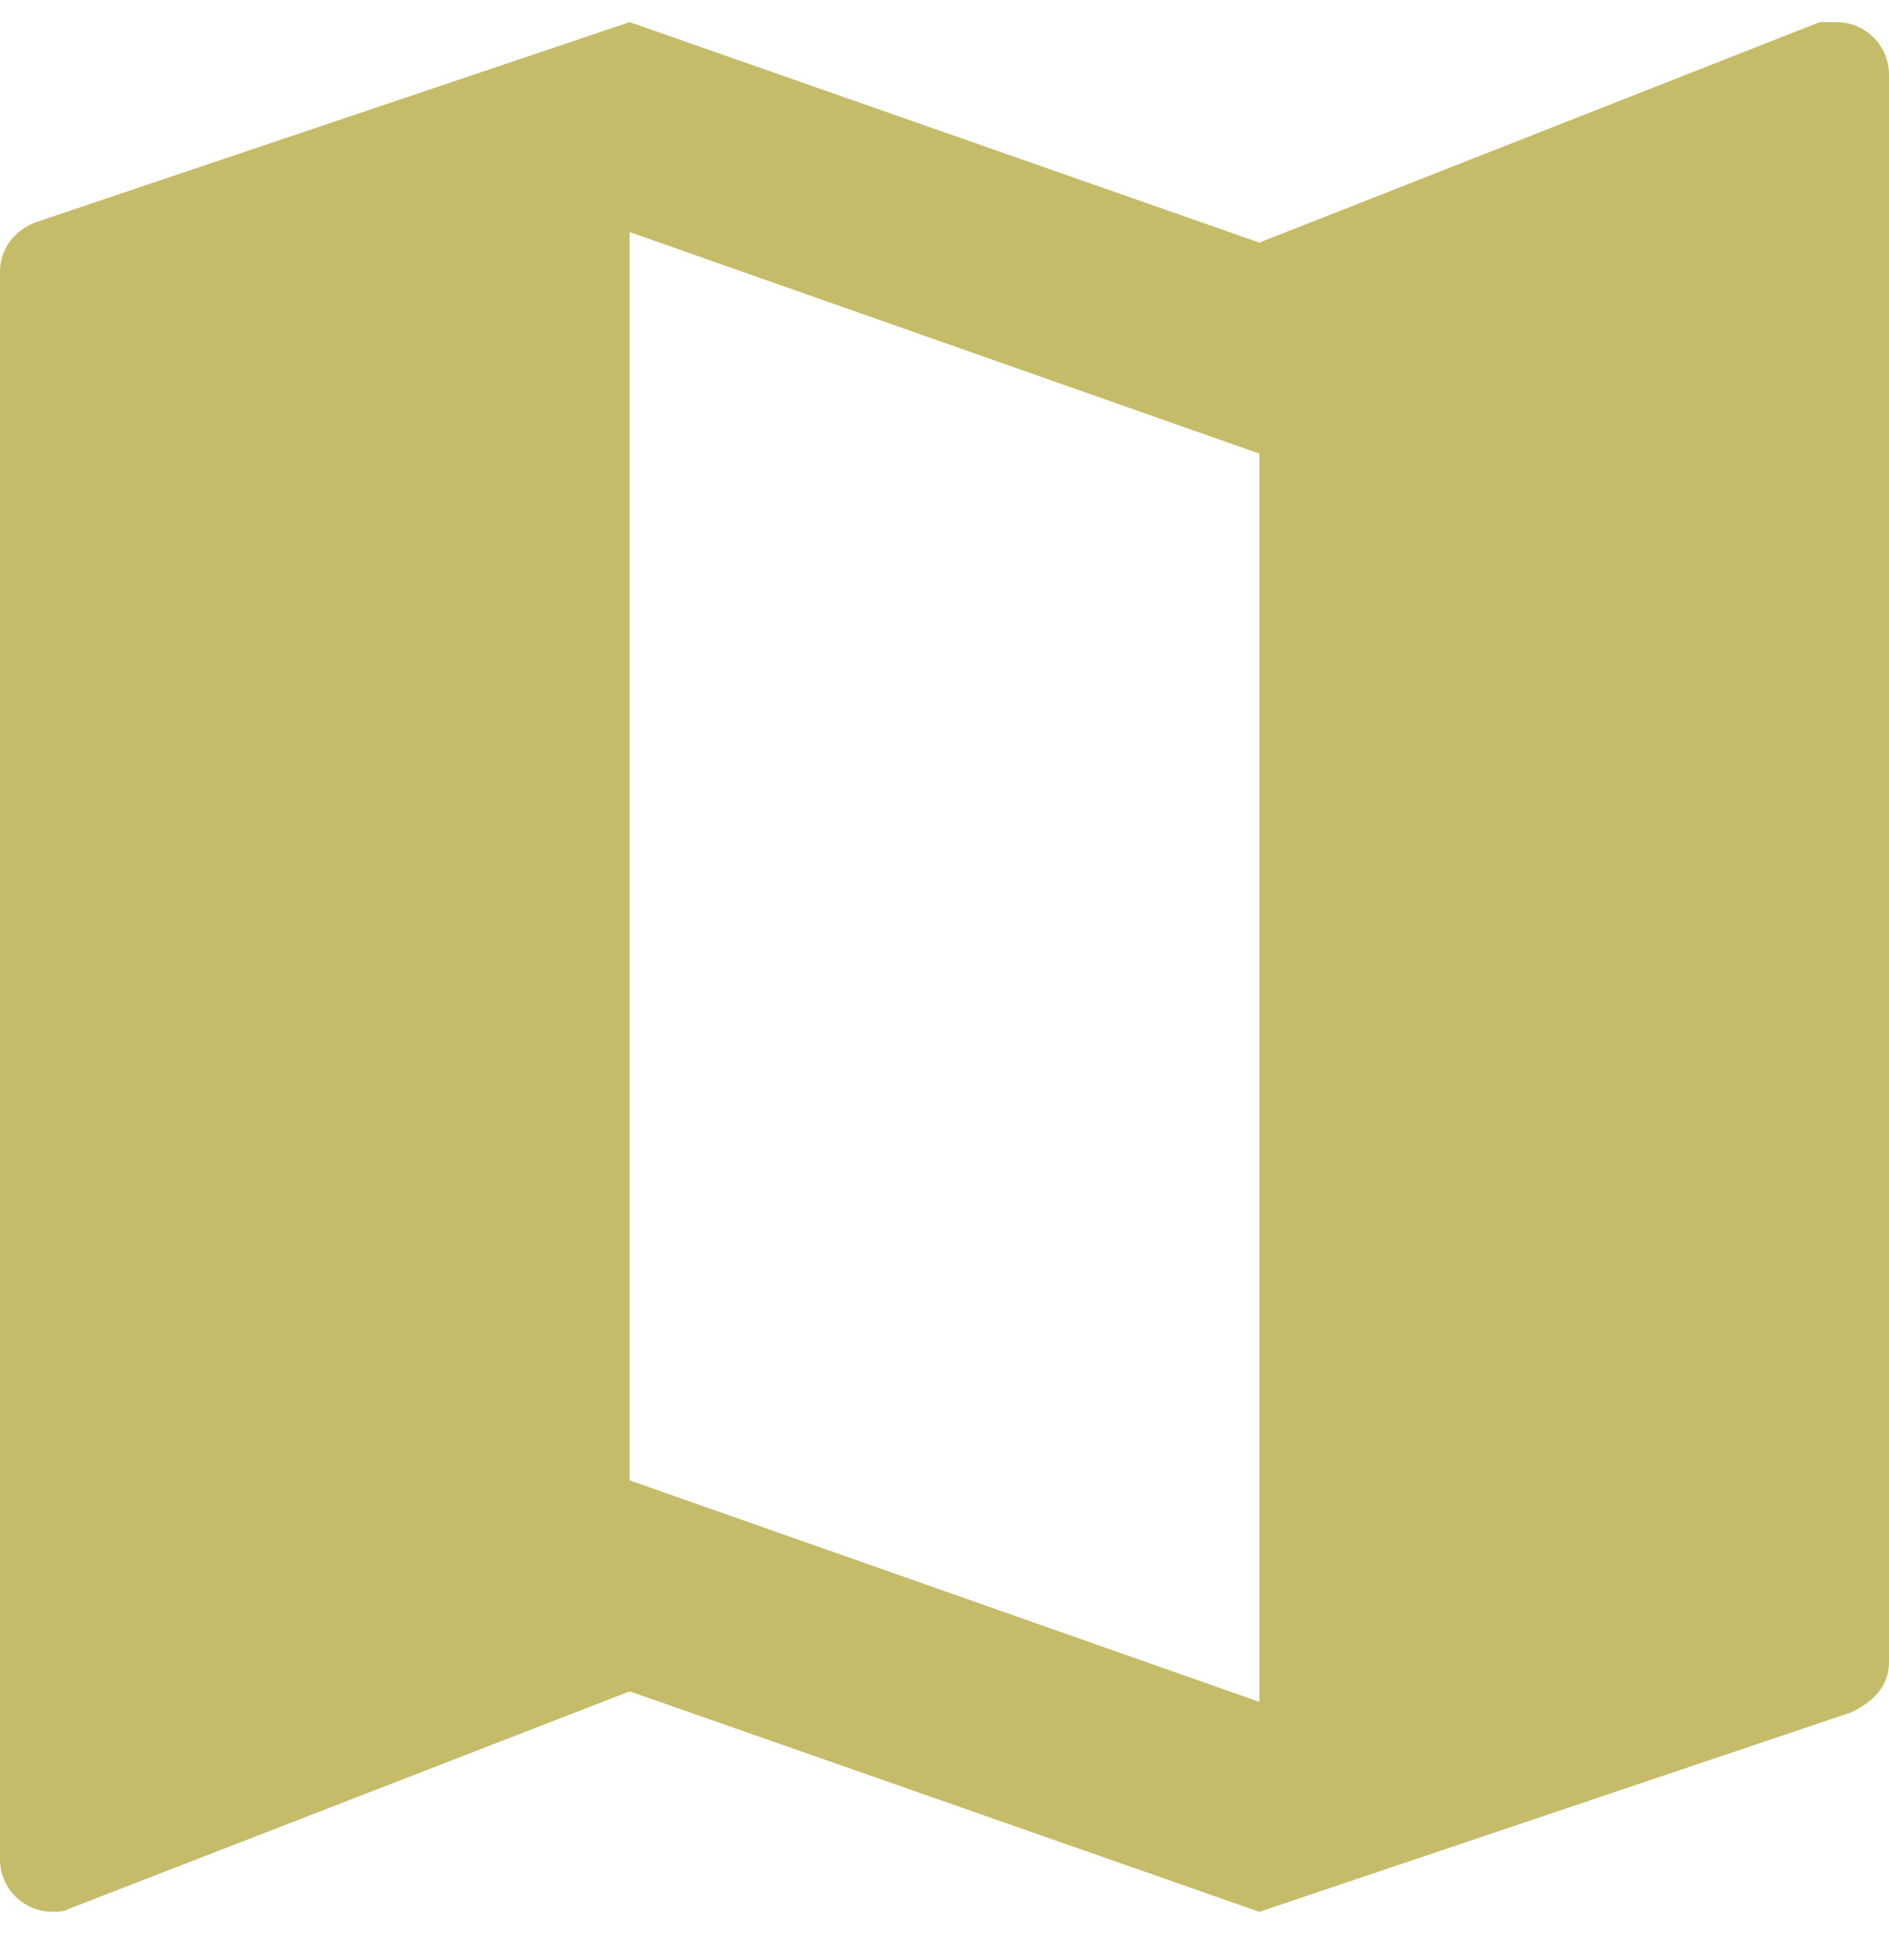 <svg width="27" height="28" viewBox="0 0 27 28" fill="none" xmlns="http://www.w3.org/2000/svg">
<path d="M18 24.316L9 21.151V3.316L18 6.481M26.25 0.316C26.16 0.316 26.085 0.316 26.01 0.316L18 3.466L9 0.316L0.54 3.166C0.225 3.271 0 3.541 0 3.886V26.566C0 26.765 0.079 26.956 0.22 27.096C0.36 27.237 0.551 27.316 0.75 27.316C0.825 27.316 0.915 27.316 0.99 27.271L9 24.166L18 27.316L26.46 24.466C26.775 24.316 27 24.091 27 23.746V1.066C27 0.867 26.921 0.676 26.78 0.536C26.64 0.395 26.449 0.316 26.25 0.316Z" fill="#C4BC69"/>
</svg>
